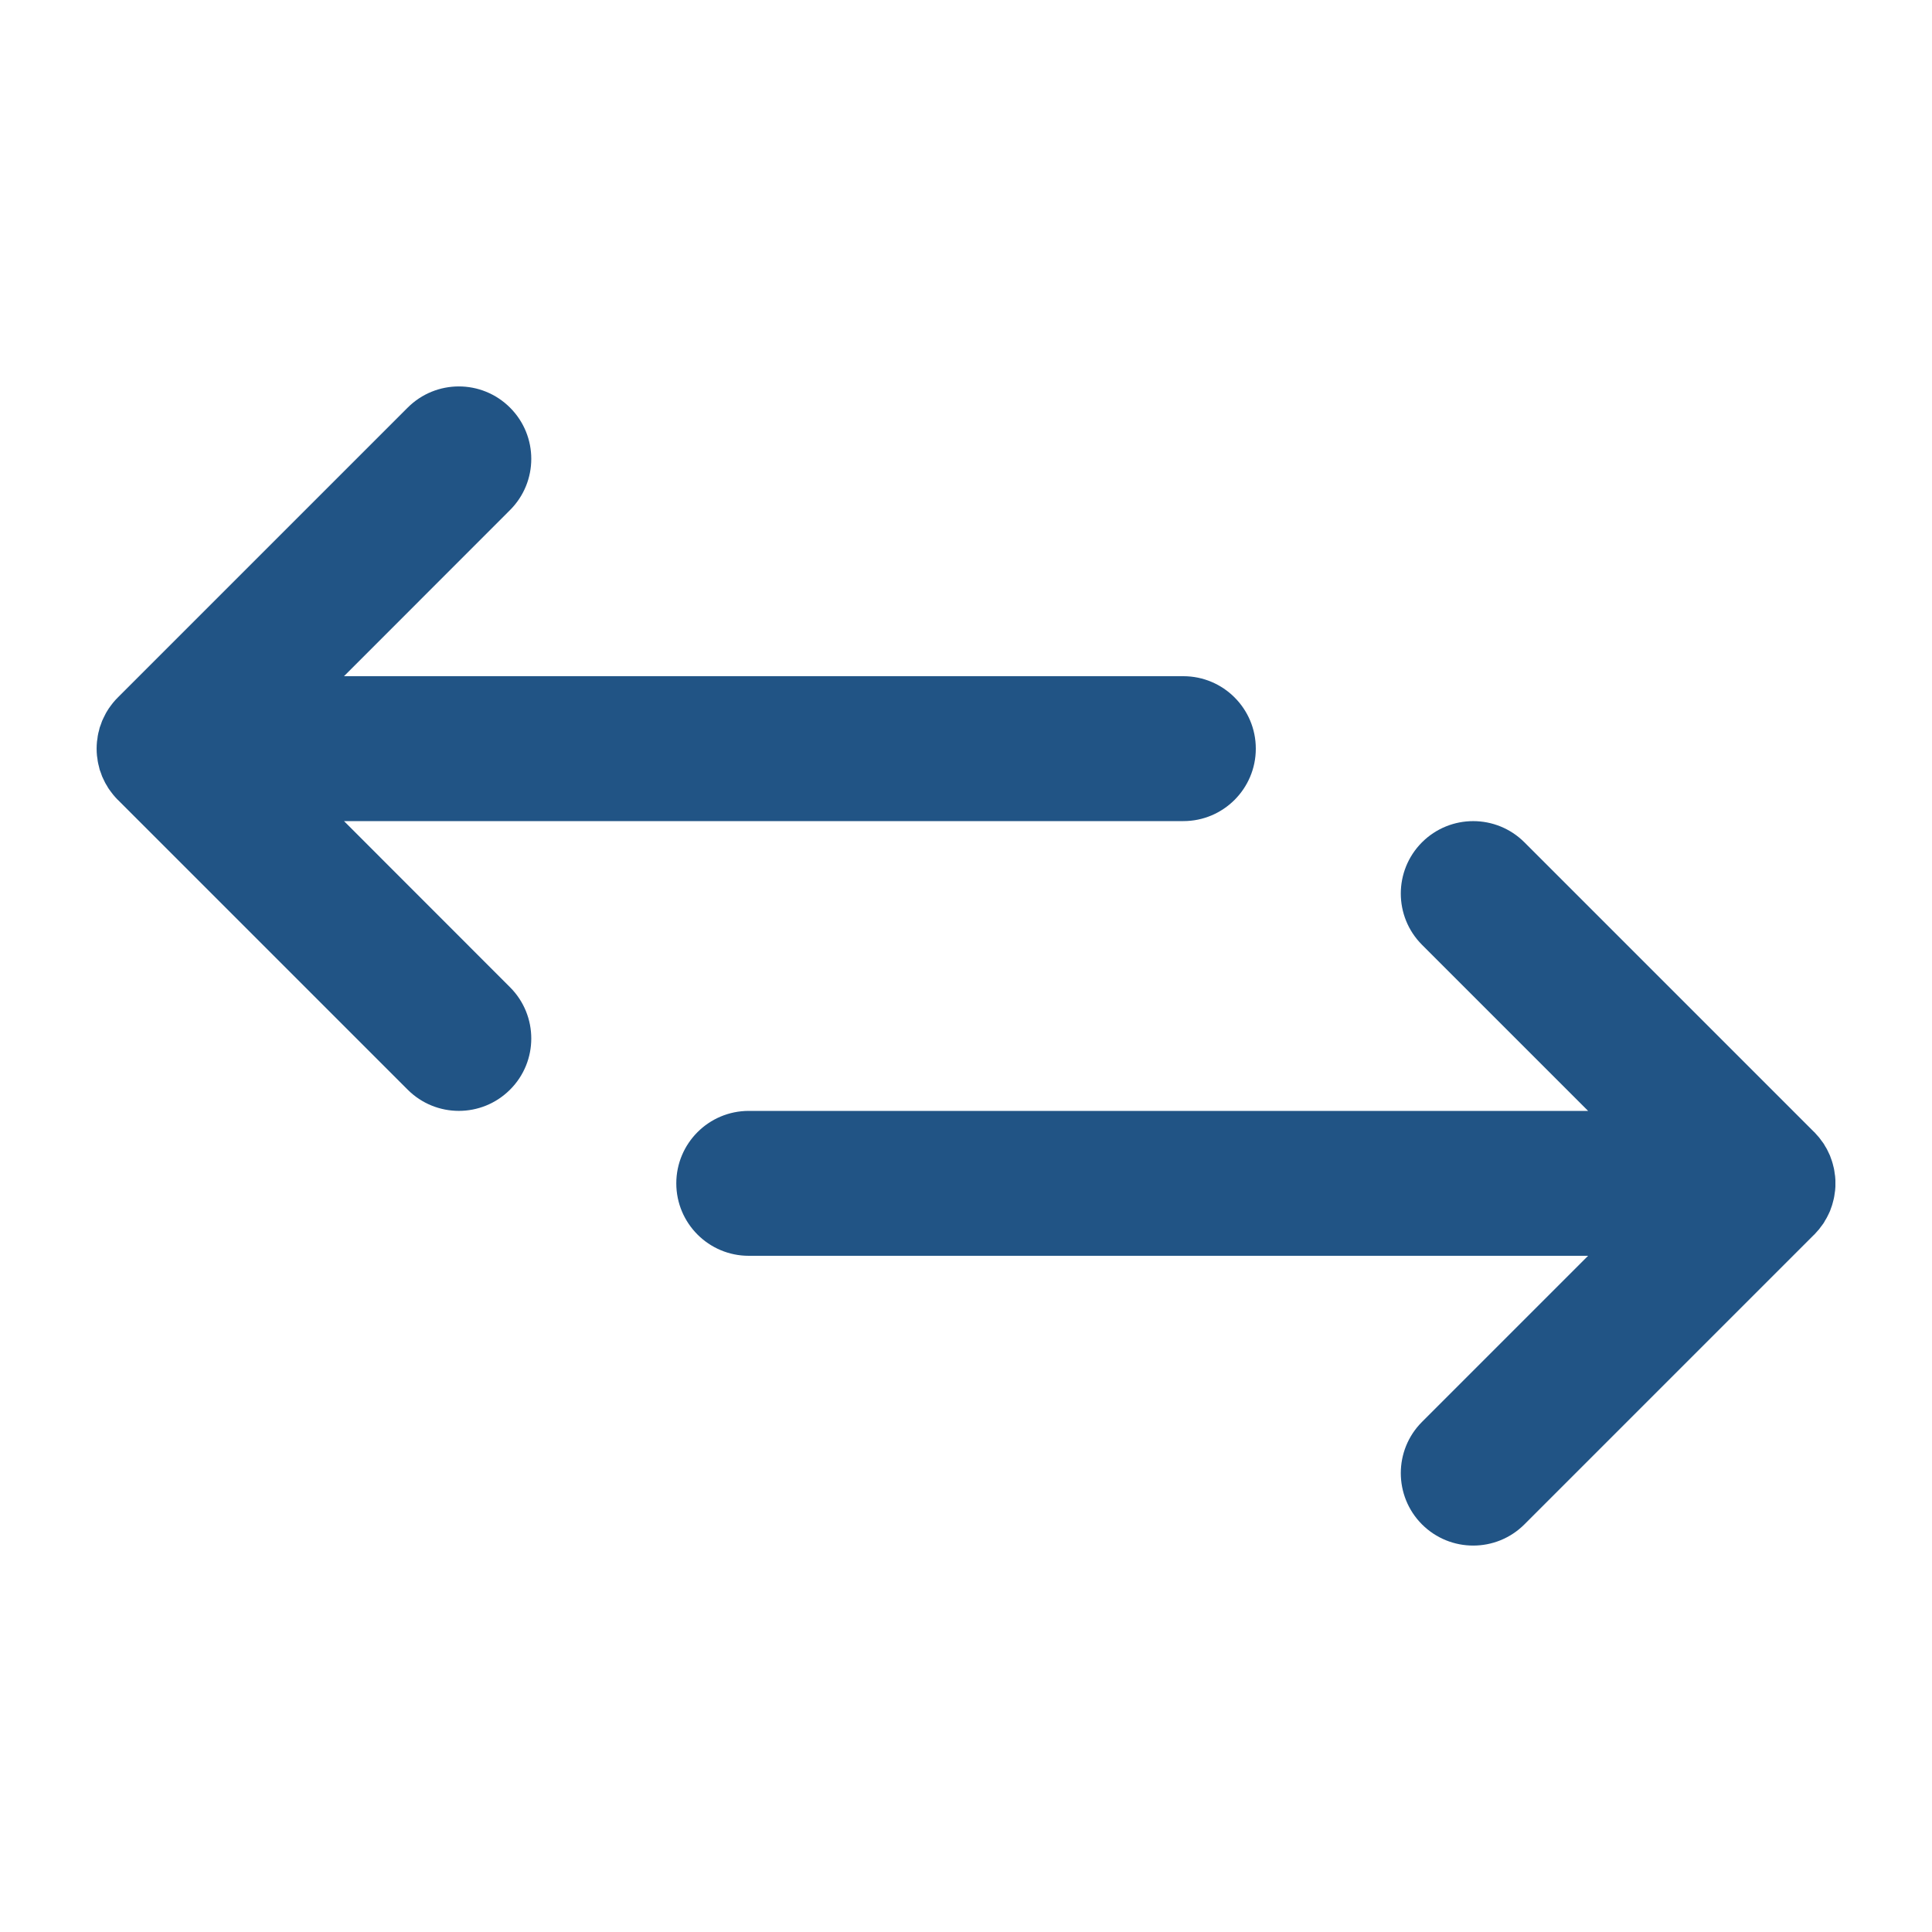 <svg width="20" height="20" viewBox="0 0 20 20" fill="none" xmlns="http://www.w3.org/2000/svg">
<g clip-path="url(#clip0_19475_47591)">
<path d="M3.561 8.5H12.25C12.664 8.5 13 8.164 13 7.75C13 7.336 12.664 7 12.25 7H3.561L5.28 5.28C5.573 4.987 5.573 4.513 5.28 4.22C4.987 3.927 4.513 3.927 4.22 4.22L1.22 7.22C1.202 7.237 1.186 7.256 1.17 7.275C1.163 7.283 1.157 7.292 1.15 7.301C1.142 7.312 1.134 7.322 1.126 7.334C1.119 7.344 1.113 7.355 1.106 7.366C1.1 7.376 1.094 7.386 1.089 7.397C1.083 7.408 1.078 7.419 1.072 7.431C1.067 7.441 1.062 7.452 1.057 7.463C1.053 7.474 1.049 7.485 1.045 7.497C1.041 7.509 1.036 7.52 1.032 7.532C1.029 7.544 1.026 7.555 1.024 7.566C1.02 7.579 1.017 7.591 1.015 7.603C1.012 7.617 1.01 7.63 1.009 7.643C1.007 7.654 1.005 7.665 1.004 7.676C0.999 7.725 0.999 7.775 1.004 7.824C1.005 7.835 1.007 7.846 1.009 7.857C1.01 7.87 1.012 7.883 1.015 7.897C1.017 7.909 1.021 7.921 1.024 7.934C1.027 7.945 1.029 7.956 1.032 7.968C1.036 7.98 1.041 7.992 1.045 8.003C1.049 8.015 1.053 8.026 1.057 8.037C1.062 8.048 1.067 8.059 1.072 8.069C1.078 8.081 1.083 8.092 1.089 8.104C1.094 8.114 1.101 8.124 1.107 8.134C1.113 8.145 1.119 8.156 1.126 8.166C1.134 8.178 1.142 8.188 1.15 8.199C1.157 8.208 1.163 8.217 1.17 8.225C1.186 8.244 1.202 8.263 1.219 8.28C1.22 8.28 1.22 8.28 1.22 8.28L4.22 11.28C4.513 11.573 4.987 11.573 5.28 11.28C5.573 10.988 5.573 10.513 5.28 10.22L3.561 8.5Z" fill="#215485"/>
<path d="M18.831 12.725C18.838 12.716 18.844 12.707 18.851 12.698C18.859 12.688 18.867 12.677 18.875 12.666C18.882 12.656 18.888 12.645 18.894 12.633C18.9 12.623 18.907 12.614 18.912 12.603C18.918 12.592 18.923 12.581 18.929 12.569C18.934 12.559 18.939 12.548 18.944 12.537C18.948 12.526 18.952 12.514 18.956 12.503C18.96 12.491 18.965 12.48 18.968 12.468C18.972 12.456 18.974 12.445 18.977 12.434C18.98 12.421 18.984 12.409 18.986 12.396C18.989 12.383 18.99 12.37 18.992 12.357C18.994 12.346 18.996 12.335 18.997 12.324C19.002 12.275 19.002 12.225 18.997 12.176C18.996 12.165 18.994 12.154 18.992 12.143C18.99 12.13 18.989 12.117 18.986 12.103C18.984 12.091 18.98 12.079 18.977 12.066C18.974 12.055 18.972 12.043 18.968 12.032C18.965 12.02 18.96 12.008 18.956 11.997C18.952 11.985 18.948 11.974 18.944 11.963C18.939 11.952 18.934 11.941 18.929 11.931C18.923 11.919 18.918 11.908 18.912 11.896C18.907 11.886 18.9 11.876 18.894 11.866C18.888 11.855 18.882 11.844 18.875 11.834C18.867 11.822 18.859 11.812 18.851 11.802C18.844 11.793 18.838 11.783 18.831 11.775C18.815 11.756 18.799 11.738 18.782 11.72C18.782 11.72 18.781 11.72 18.781 11.72L15.781 8.72C15.488 8.427 15.013 8.427 14.72 8.72C14.428 9.013 14.428 9.487 14.72 9.78L16.44 11.5H7.751C7.337 11.5 7.001 11.836 7.001 12.25C7.001 12.664 7.337 13 7.751 13H16.44L14.72 14.72C14.428 15.012 14.428 15.487 14.72 15.78C15.013 16.073 15.488 16.073 15.781 15.78L18.781 12.78C18.781 12.78 18.782 12.78 18.782 12.78C18.799 12.762 18.815 12.744 18.831 12.725Z" fill="#215485"/>
</g>
<defs>
<clipPath id="clip0_19475_47591">
<rect width="18" height="18" fill="white" transform="translate(1 1)"/>
</clipPath>
</defs>
</svg>
